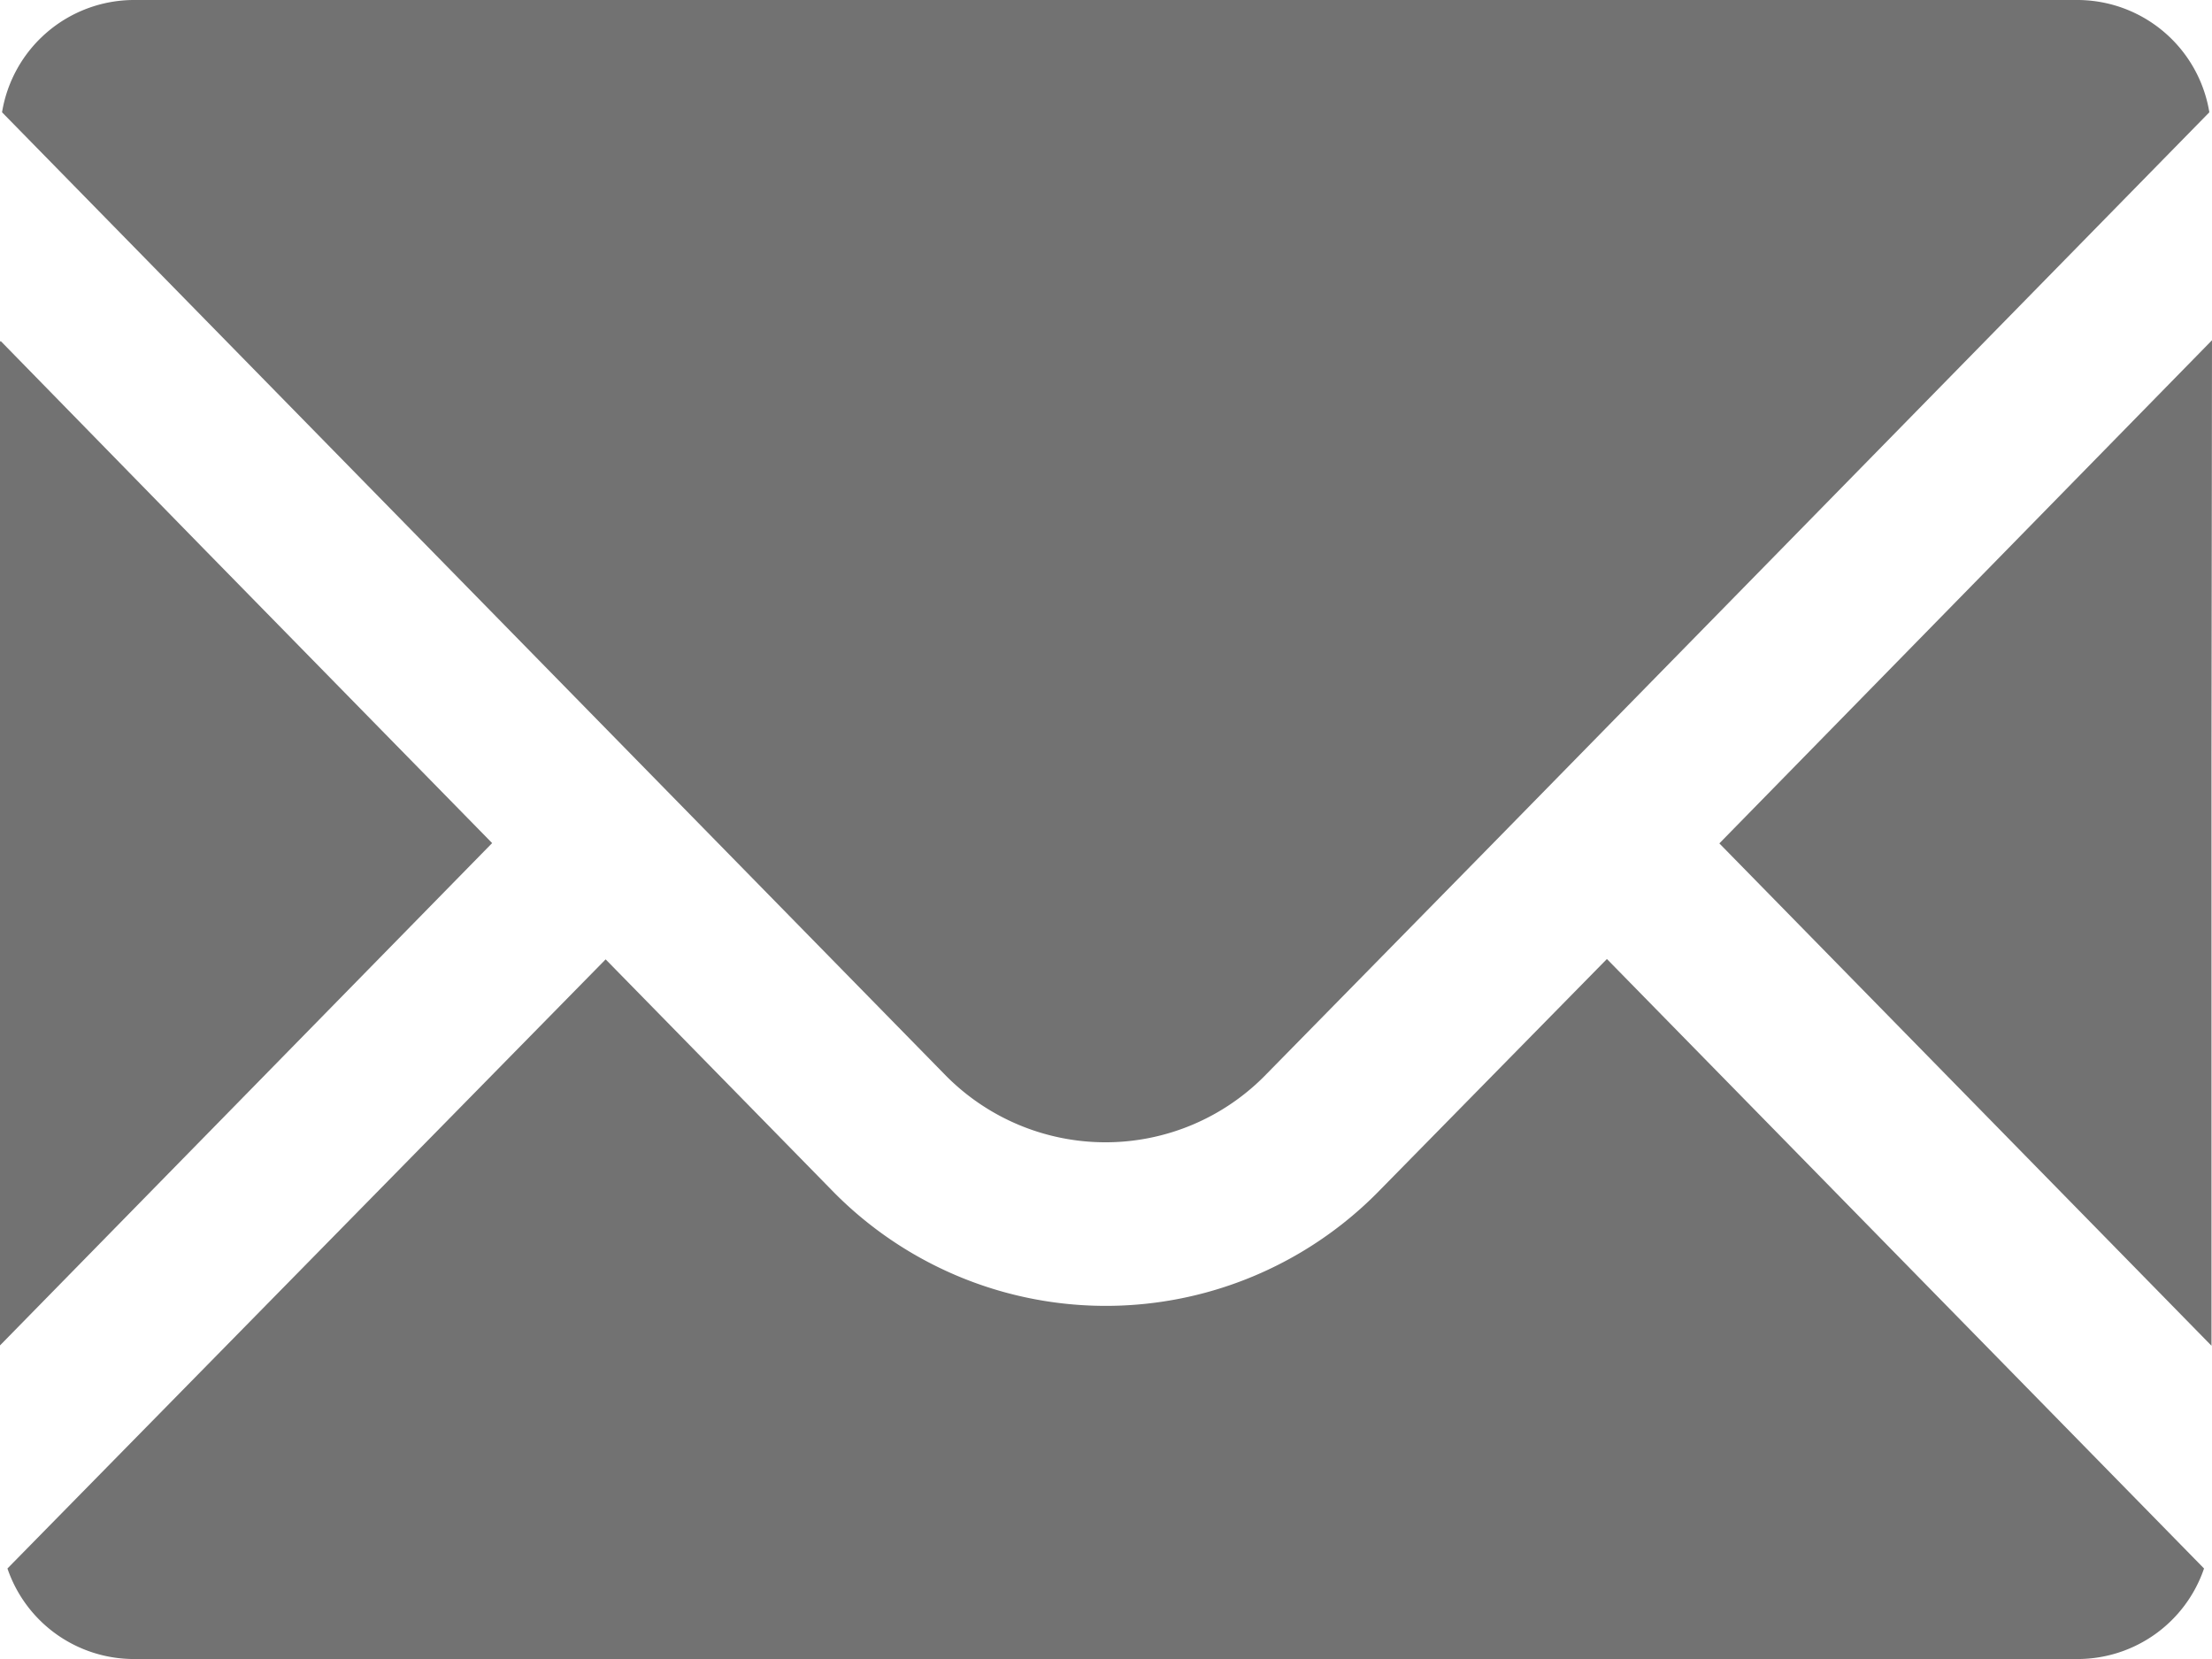 <svg xmlns="http://www.w3.org/2000/svg" width="21.669" height="16.252" viewBox="0 0 21.669 16.252"><g transform="translate(-645.255 -5753.777)"><path d="M11.3,11.19a2.193,2.193,0,0,0,1.579-.669L15.1,8.259,22.115,1.1A1.312,1.312,0,0,0,20.831,0H1.776A1.312,1.312,0,0,0,.492,1.1l9.23,9.421a2.2,2.2,0,0,0,1.582.669" transform="translate(644.783 5753.777)" fill="#727272"/><path d="M4.821,82.257,2,79.378.007,77.339v.007L0,77.339v9.839Z" transform="translate(645.255 5679.779)" fill="#727272"/><path d="M17.395,217.339h0l0,0L15.174,219.6a3.746,3.746,0,0,1-5.377,0l-2.211-2.257h0l0,0L1.726,223.31a1.309,1.309,0,0,0,1.232.887H22.012a1.309,1.309,0,0,0,1.232-.887l-5.85-5.971Z" transform="translate(643.602 5545.832)" fill="#727272"/><path d="M402.8,77.281l0,0v-.01L397.974,82.2l4.821,4.921V81.356Z" transform="translate(264.124 5679.839)" fill="#727272"/></g></svg>